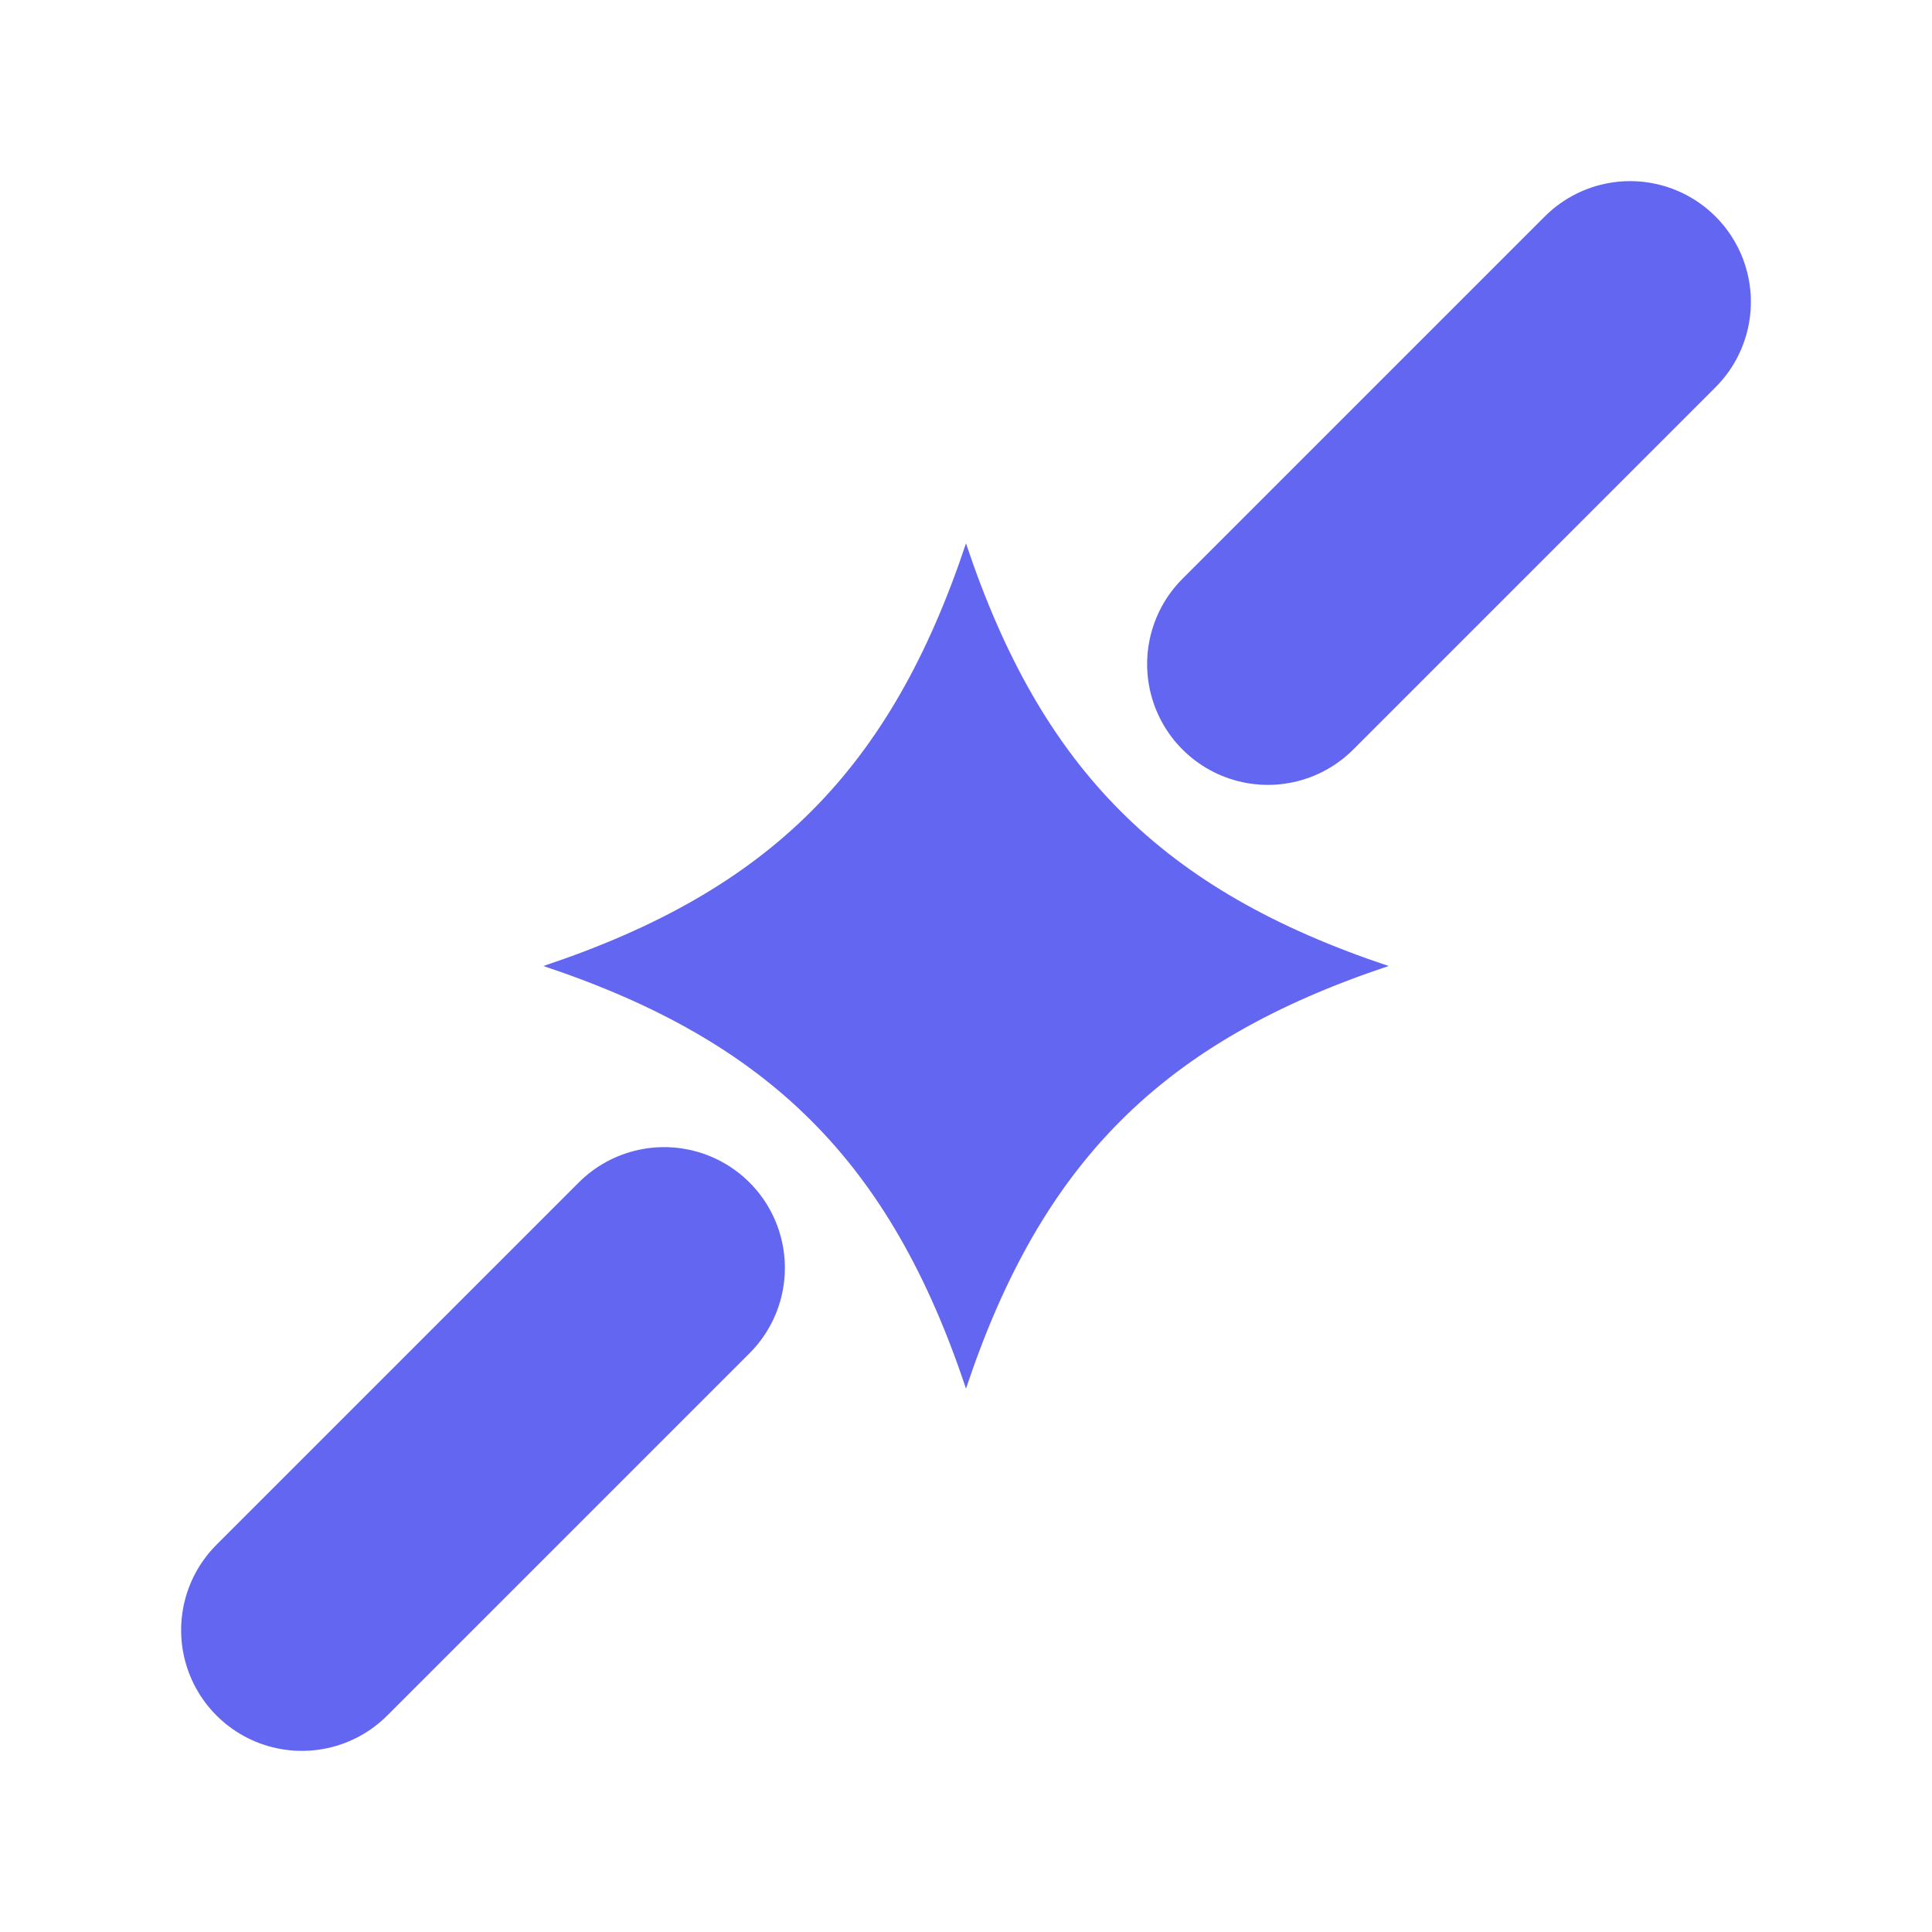<svg width="512" height="512" viewBox="0 0 64 64" fill="none" xmlns="http://www.w3.org/2000/svg">
  <rect width="64" height="64" rx="12" fill="#ffffff" fill-opacity="0"/>
  
  <path d="M32 18C34.5 25.5 38.5 29.5 46 32C38.5 34.5 34.5 38.5 32 46C29.5 38.5 25.5 34.5 18 32C25.5 29.5 29.5 25.5 32 18Z" fill="#6366f1"/>

  <path d="M10 54L22 42" stroke="#6366f1" stroke-width="8" stroke-linecap="round"/>

  <path d="M42 22L54 10" stroke="#6366f1" stroke-width="8" stroke-linecap="round"/>
</svg>
